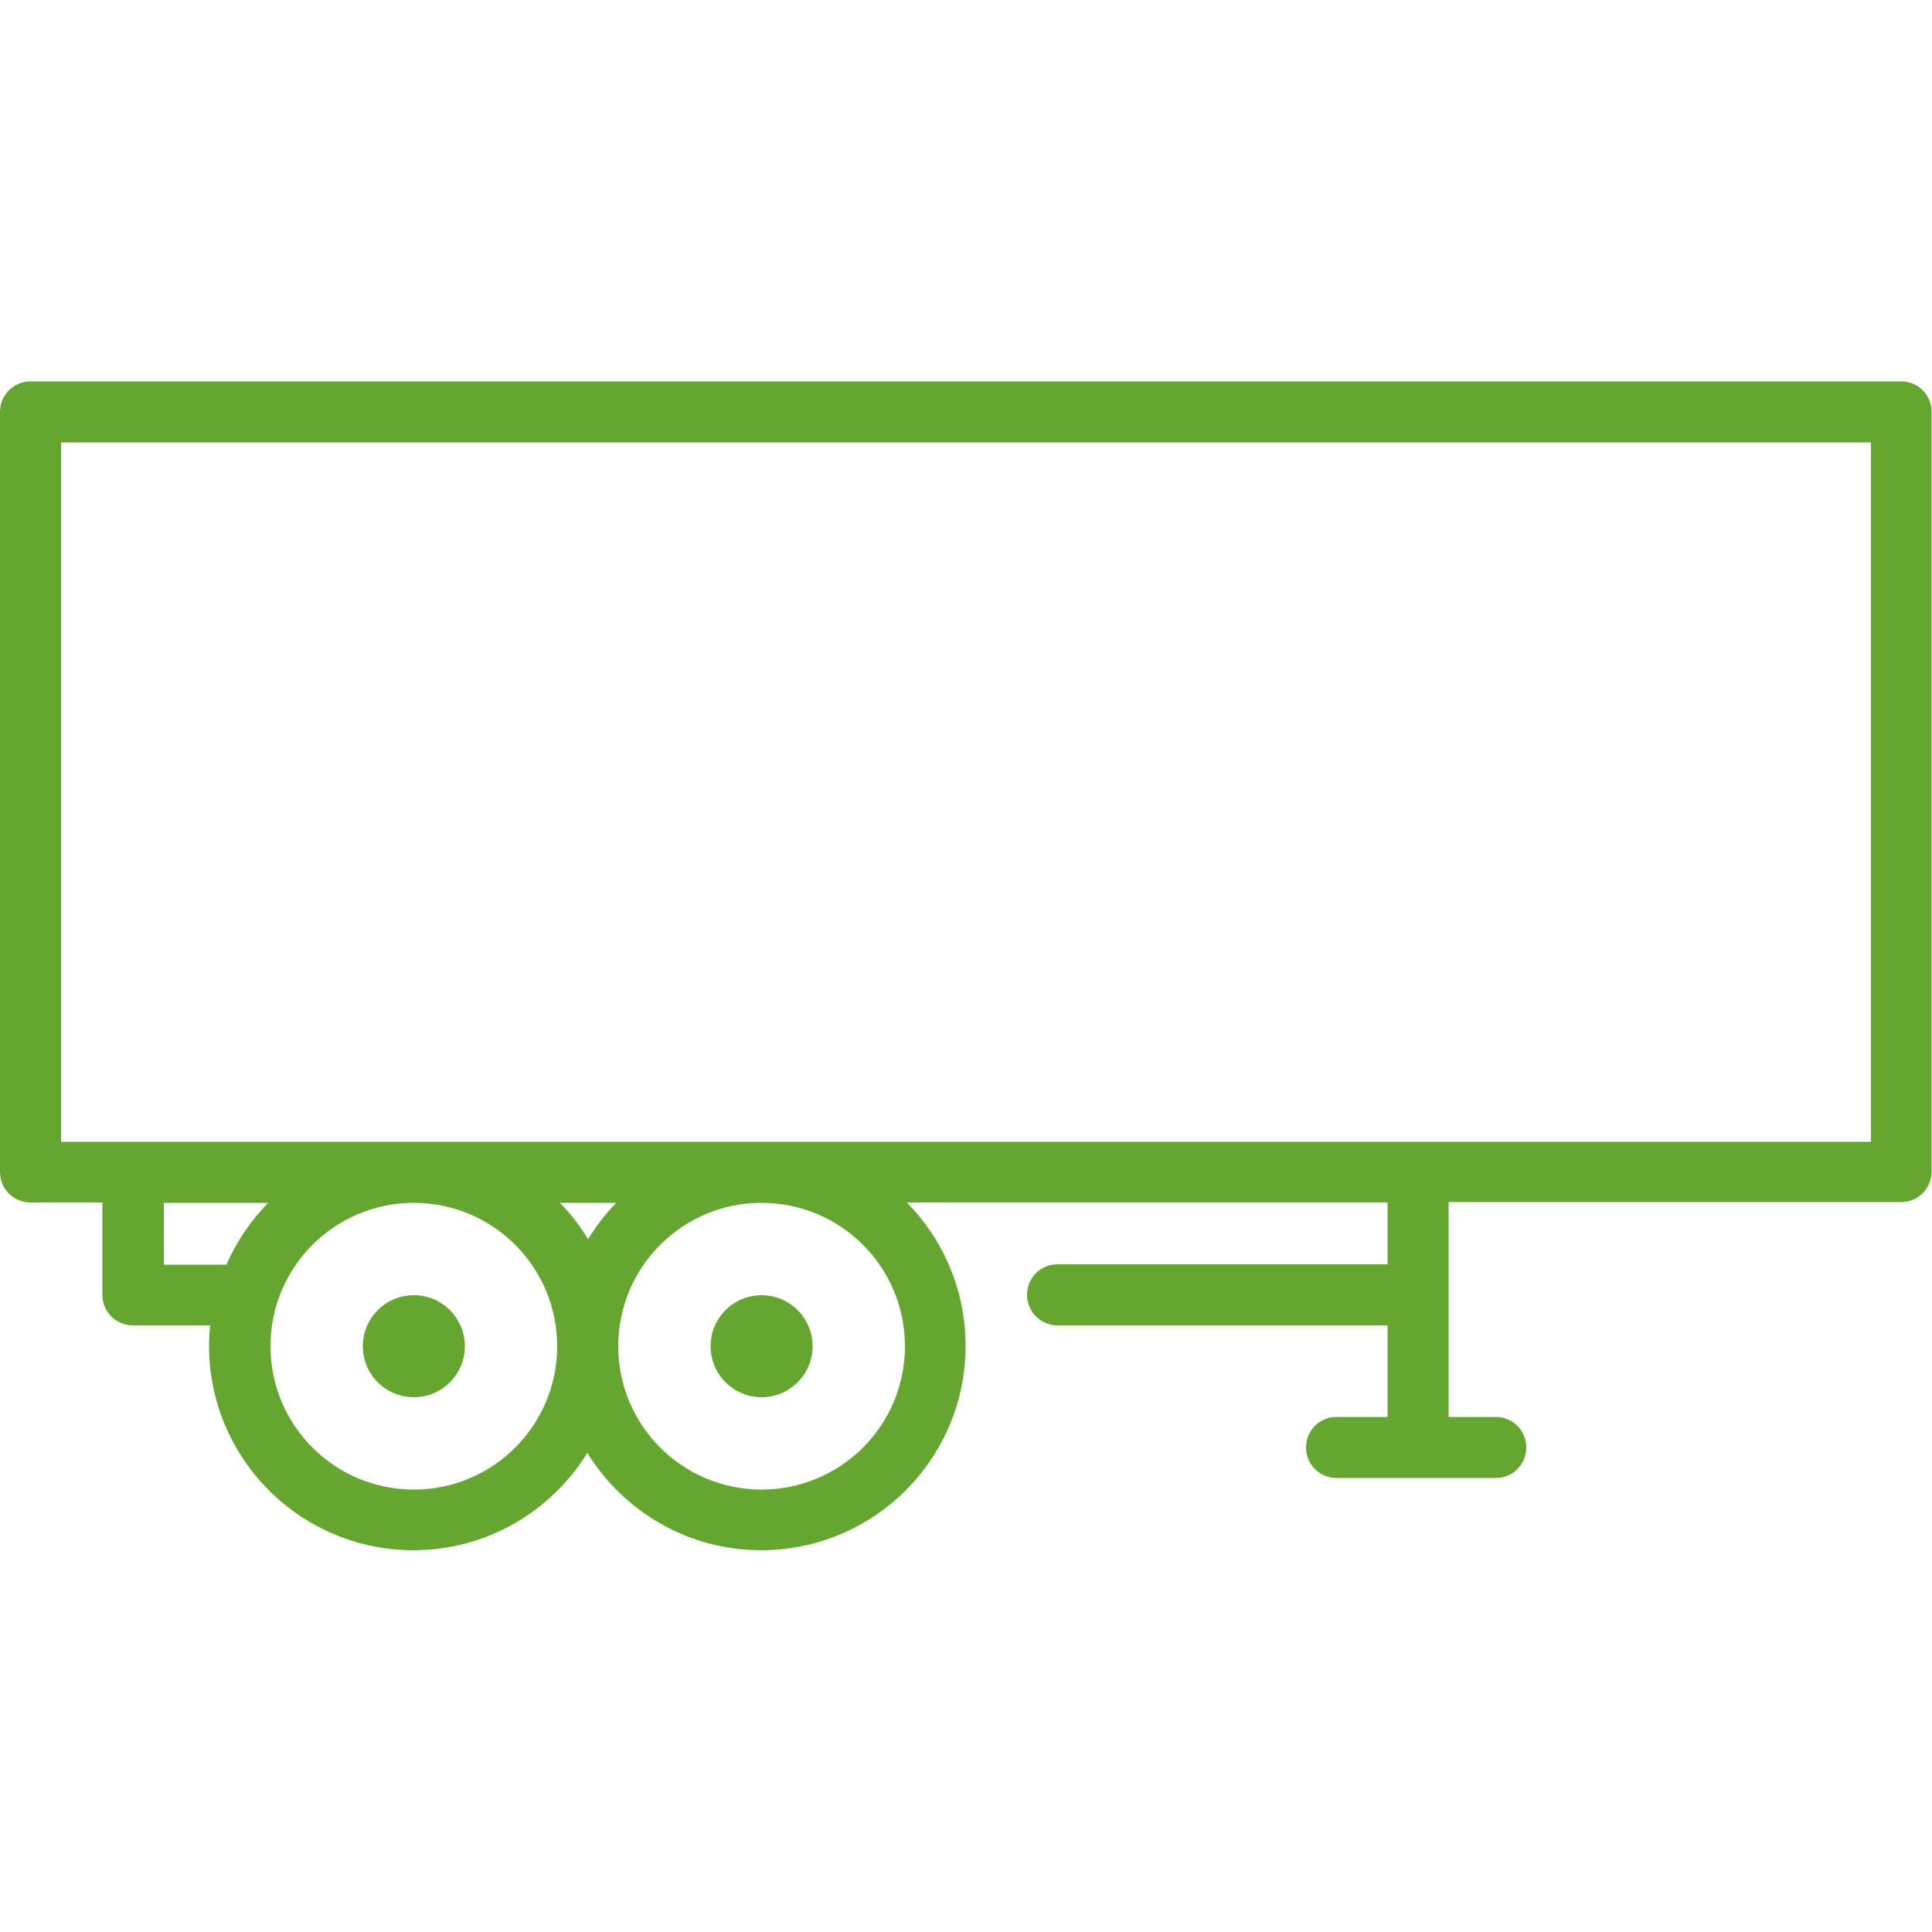 <?xml version="1.0" encoding="UTF-8"?>
<svg id="Capa_1" data-name="Capa 1" xmlns="http://www.w3.org/2000/svg" viewBox="0 0 50 50">
  <defs>
    <style>
      .cls-1 {
        fill: #65a630;
      }
    </style>
  </defs>
  <circle class="cls-1" cx="19.71" cy="34.84" r="1.32"/>
  <path class="cls-1" d="M10.71,33.52c-.73,0-1.32.59-1.32,1.32s.59,1.32,1.32,1.32,1.32-.59,1.32-1.32-.59-1.32-1.32-1.32Z"/>
  <path class="cls-1" d="M49.21,9.87H.79c-.44,0-.79.35-.79.79v19.67c0,.44.35.79.79.79h1.86v2.39c0,.44.35.79.79.79h2c-.02.17-.03.35-.03.53,0,2.92,2.37,5.29,5.29,5.29,1.9,0,3.57-1.01,4.5-2.52.93,1.51,2.6,2.52,4.5,2.52,2.92,0,5.29-2.37,5.29-5.29,0-1.44-.58-2.75-1.52-3.71h12.44v1.6h-8.54c-.44,0-.79.35-.79.79s.35.79.79.79h8.54v2.37h-1.32c-.44,0-.79.35-.79.79s.35.79.79.79h4.12c.44,0,.79-.35.79-.79s-.35-.79-.79-.79h-1.22v-5.56h11.71c.44,0,.79-.35.79-.79V10.66c0-.44-.35-.79-.79-.79ZM4.24,32.73v-1.6h2.7c-.45.46-.82,1-1.08,1.6h-1.62ZM10.71,38.55c-2.05,0-3.71-1.66-3.71-3.71s1.66-3.71,3.71-3.71,3.71,1.66,3.71,3.71-1.66,3.71-3.71,3.71ZM14.48,31.13h1.47c-.28.28-.52.6-.73.94-.21-.34-.45-.66-.73-.94ZM23.42,34.84c0,2.05-1.66,3.71-3.71,3.71s-3.71-1.66-3.71-3.71,1.66-3.71,3.71-3.71,3.71,1.66,3.71,3.71ZM48.42,29.55H1.58V11.45h46.84v18.09Z"/>
</svg>